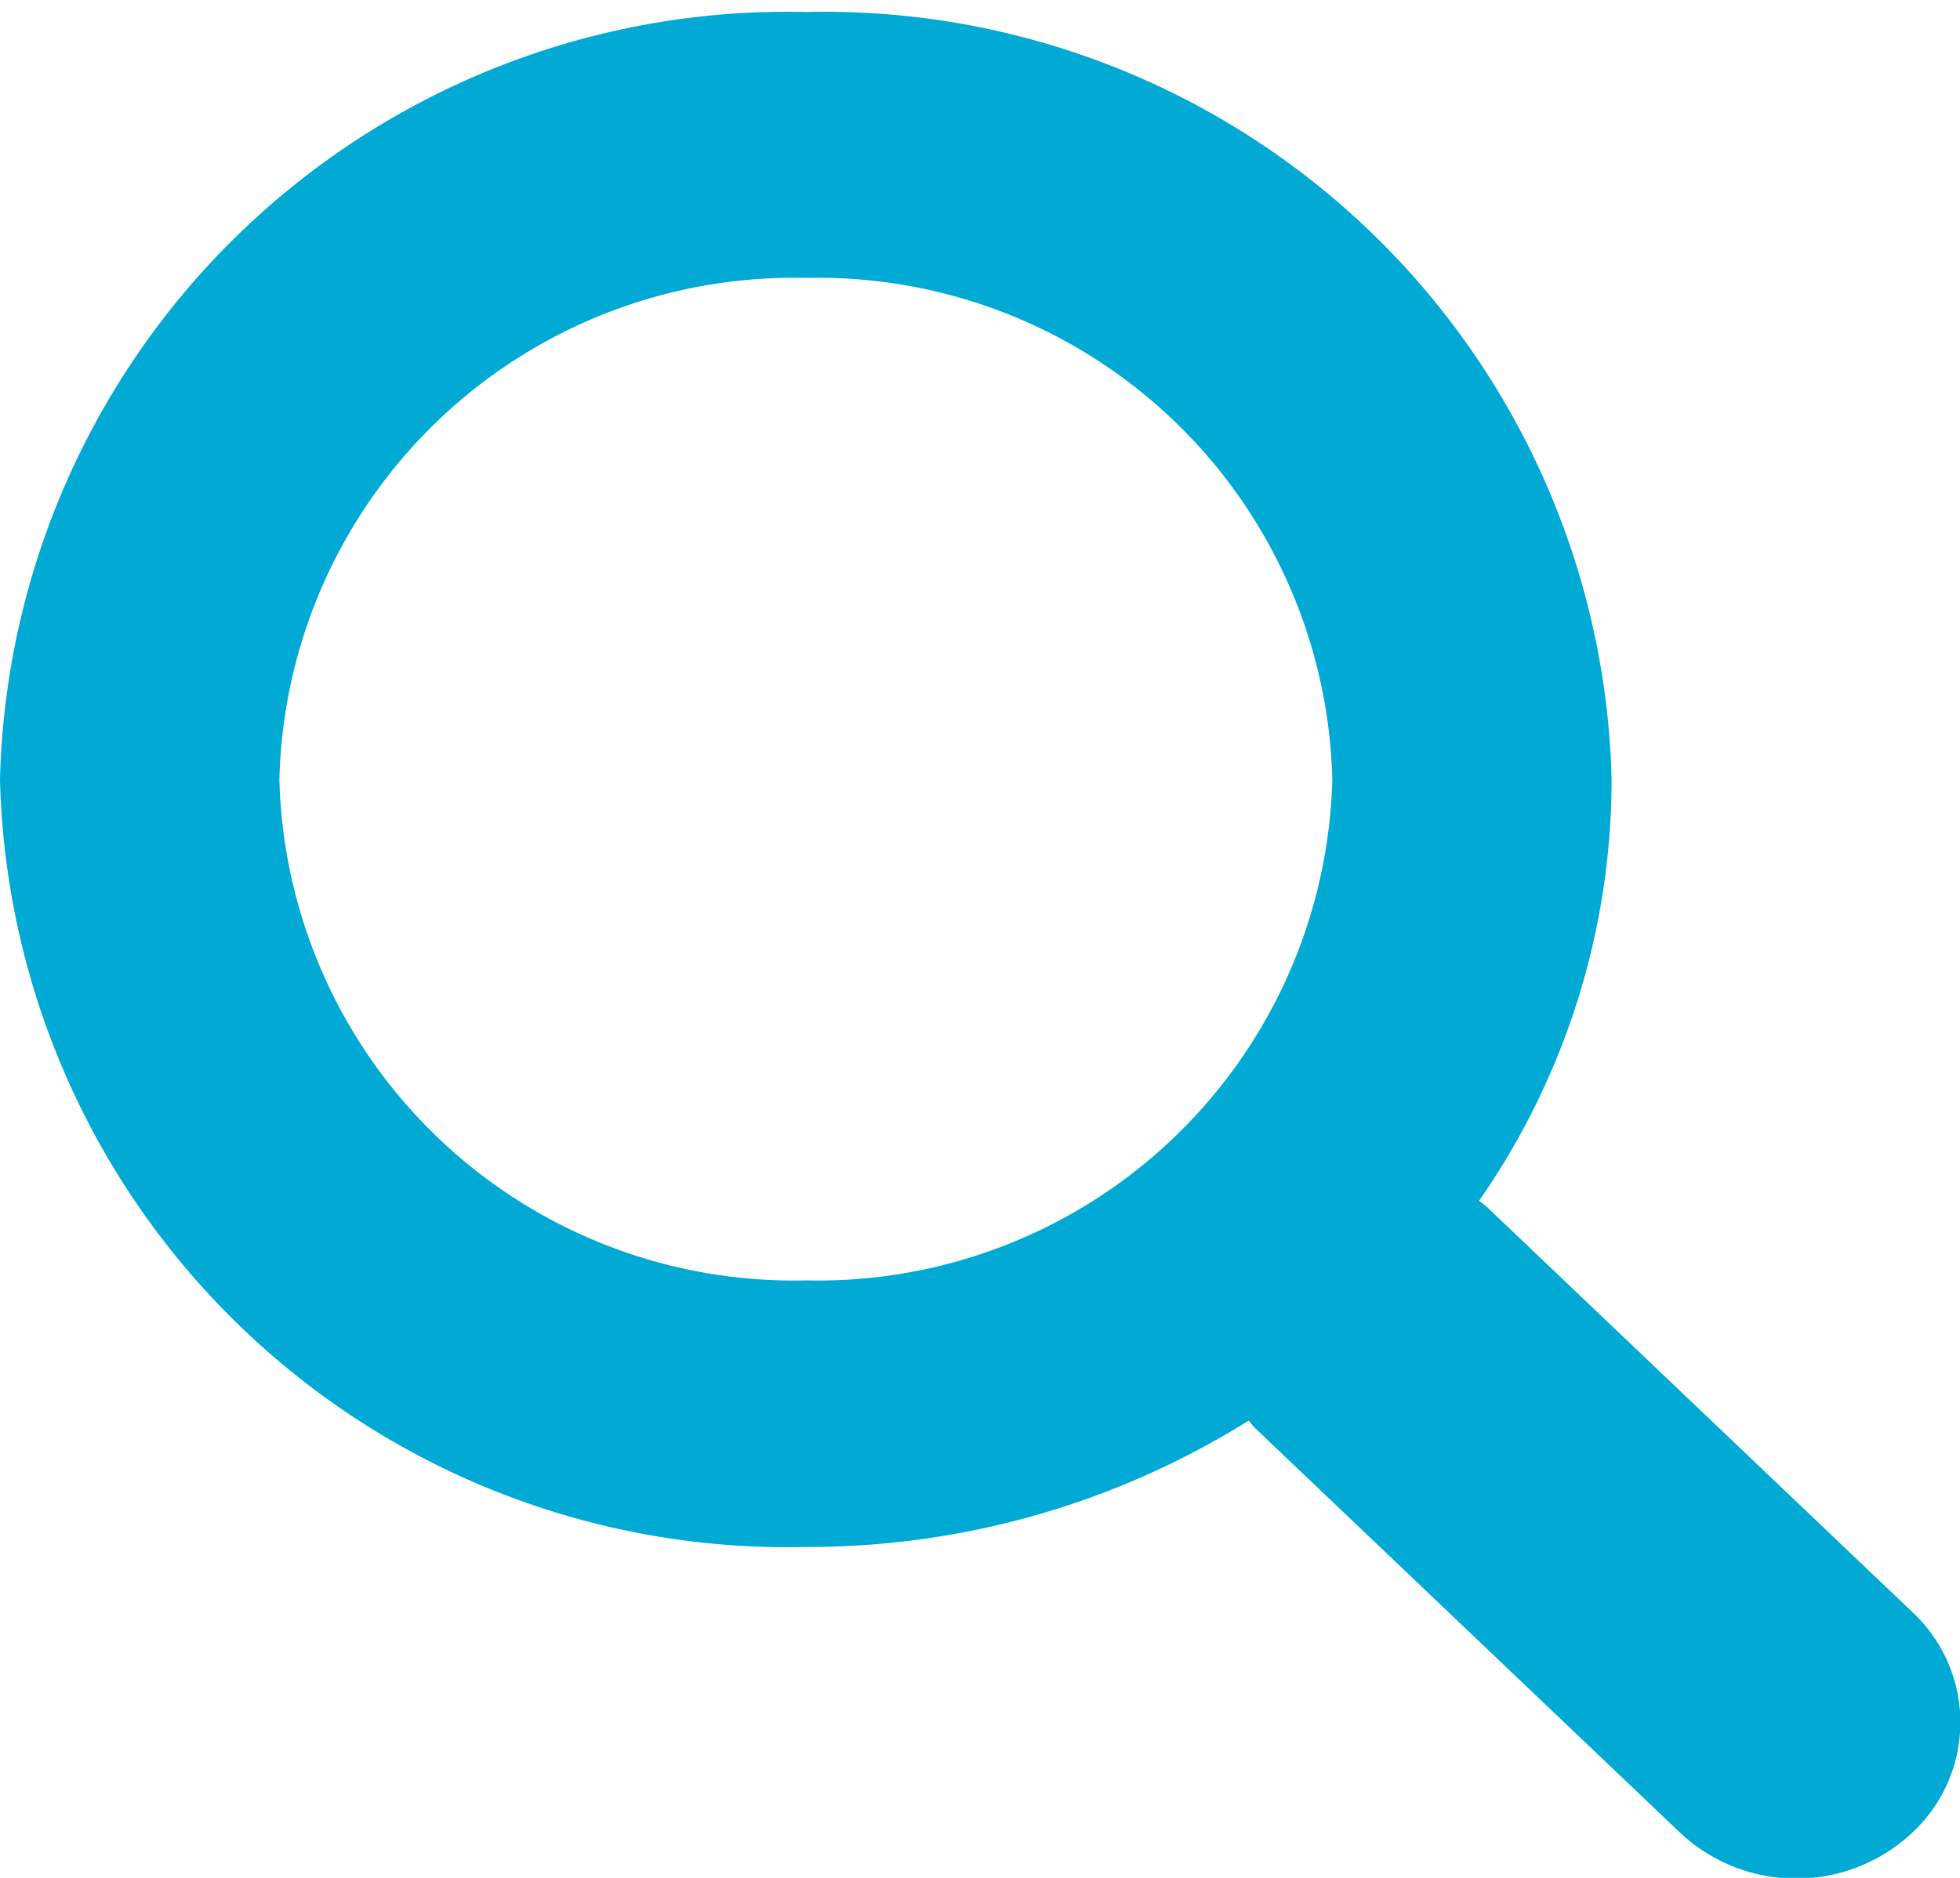 <svg xmlns="http://www.w3.org/2000/svg" xmlns:xlink="http://www.w3.org/1999/xlink" width="24" height="23" viewBox="0 0 24 23">
  <defs>
    <clipPath id="clip-header-btn-search">
      <rect width="24" height="23"/>
    </clipPath>
  </defs>
  <g id="header-btn-search" clip-path="url(#clip-header-btn-search)">
    <g id="musica-searcher" transform="translate(0 0.147)">
      <path id="Trazado_118" data-name="Trazado 118" d="M23.413,19.594,18.2,14.629c-.028-.026-.06-.045-.089-.069A9.034,9.034,0,0,0,19.734,9.4,9.64,9.64,0,0,0,9.867,0,9.64,9.64,0,0,0,0,9.4a9.64,9.64,0,0,0,9.867,9.4,10.173,10.173,0,0,0,5.422-1.547c.026.027.045.058.073.085l5.214,4.965a2.078,2.078,0,0,0,2.836,0A1.846,1.846,0,0,0,23.413,19.594ZM9.867,15.535A6.3,6.3,0,0,1,3.421,9.4,6.3,6.3,0,0,1,9.867,3.257,6.3,6.3,0,0,1,16.314,9.4,6.3,6.3,0,0,1,9.867,15.535Z" fill="#00aad5" fill-rule="evenodd"/>
    </g>
  </g>
</svg>
